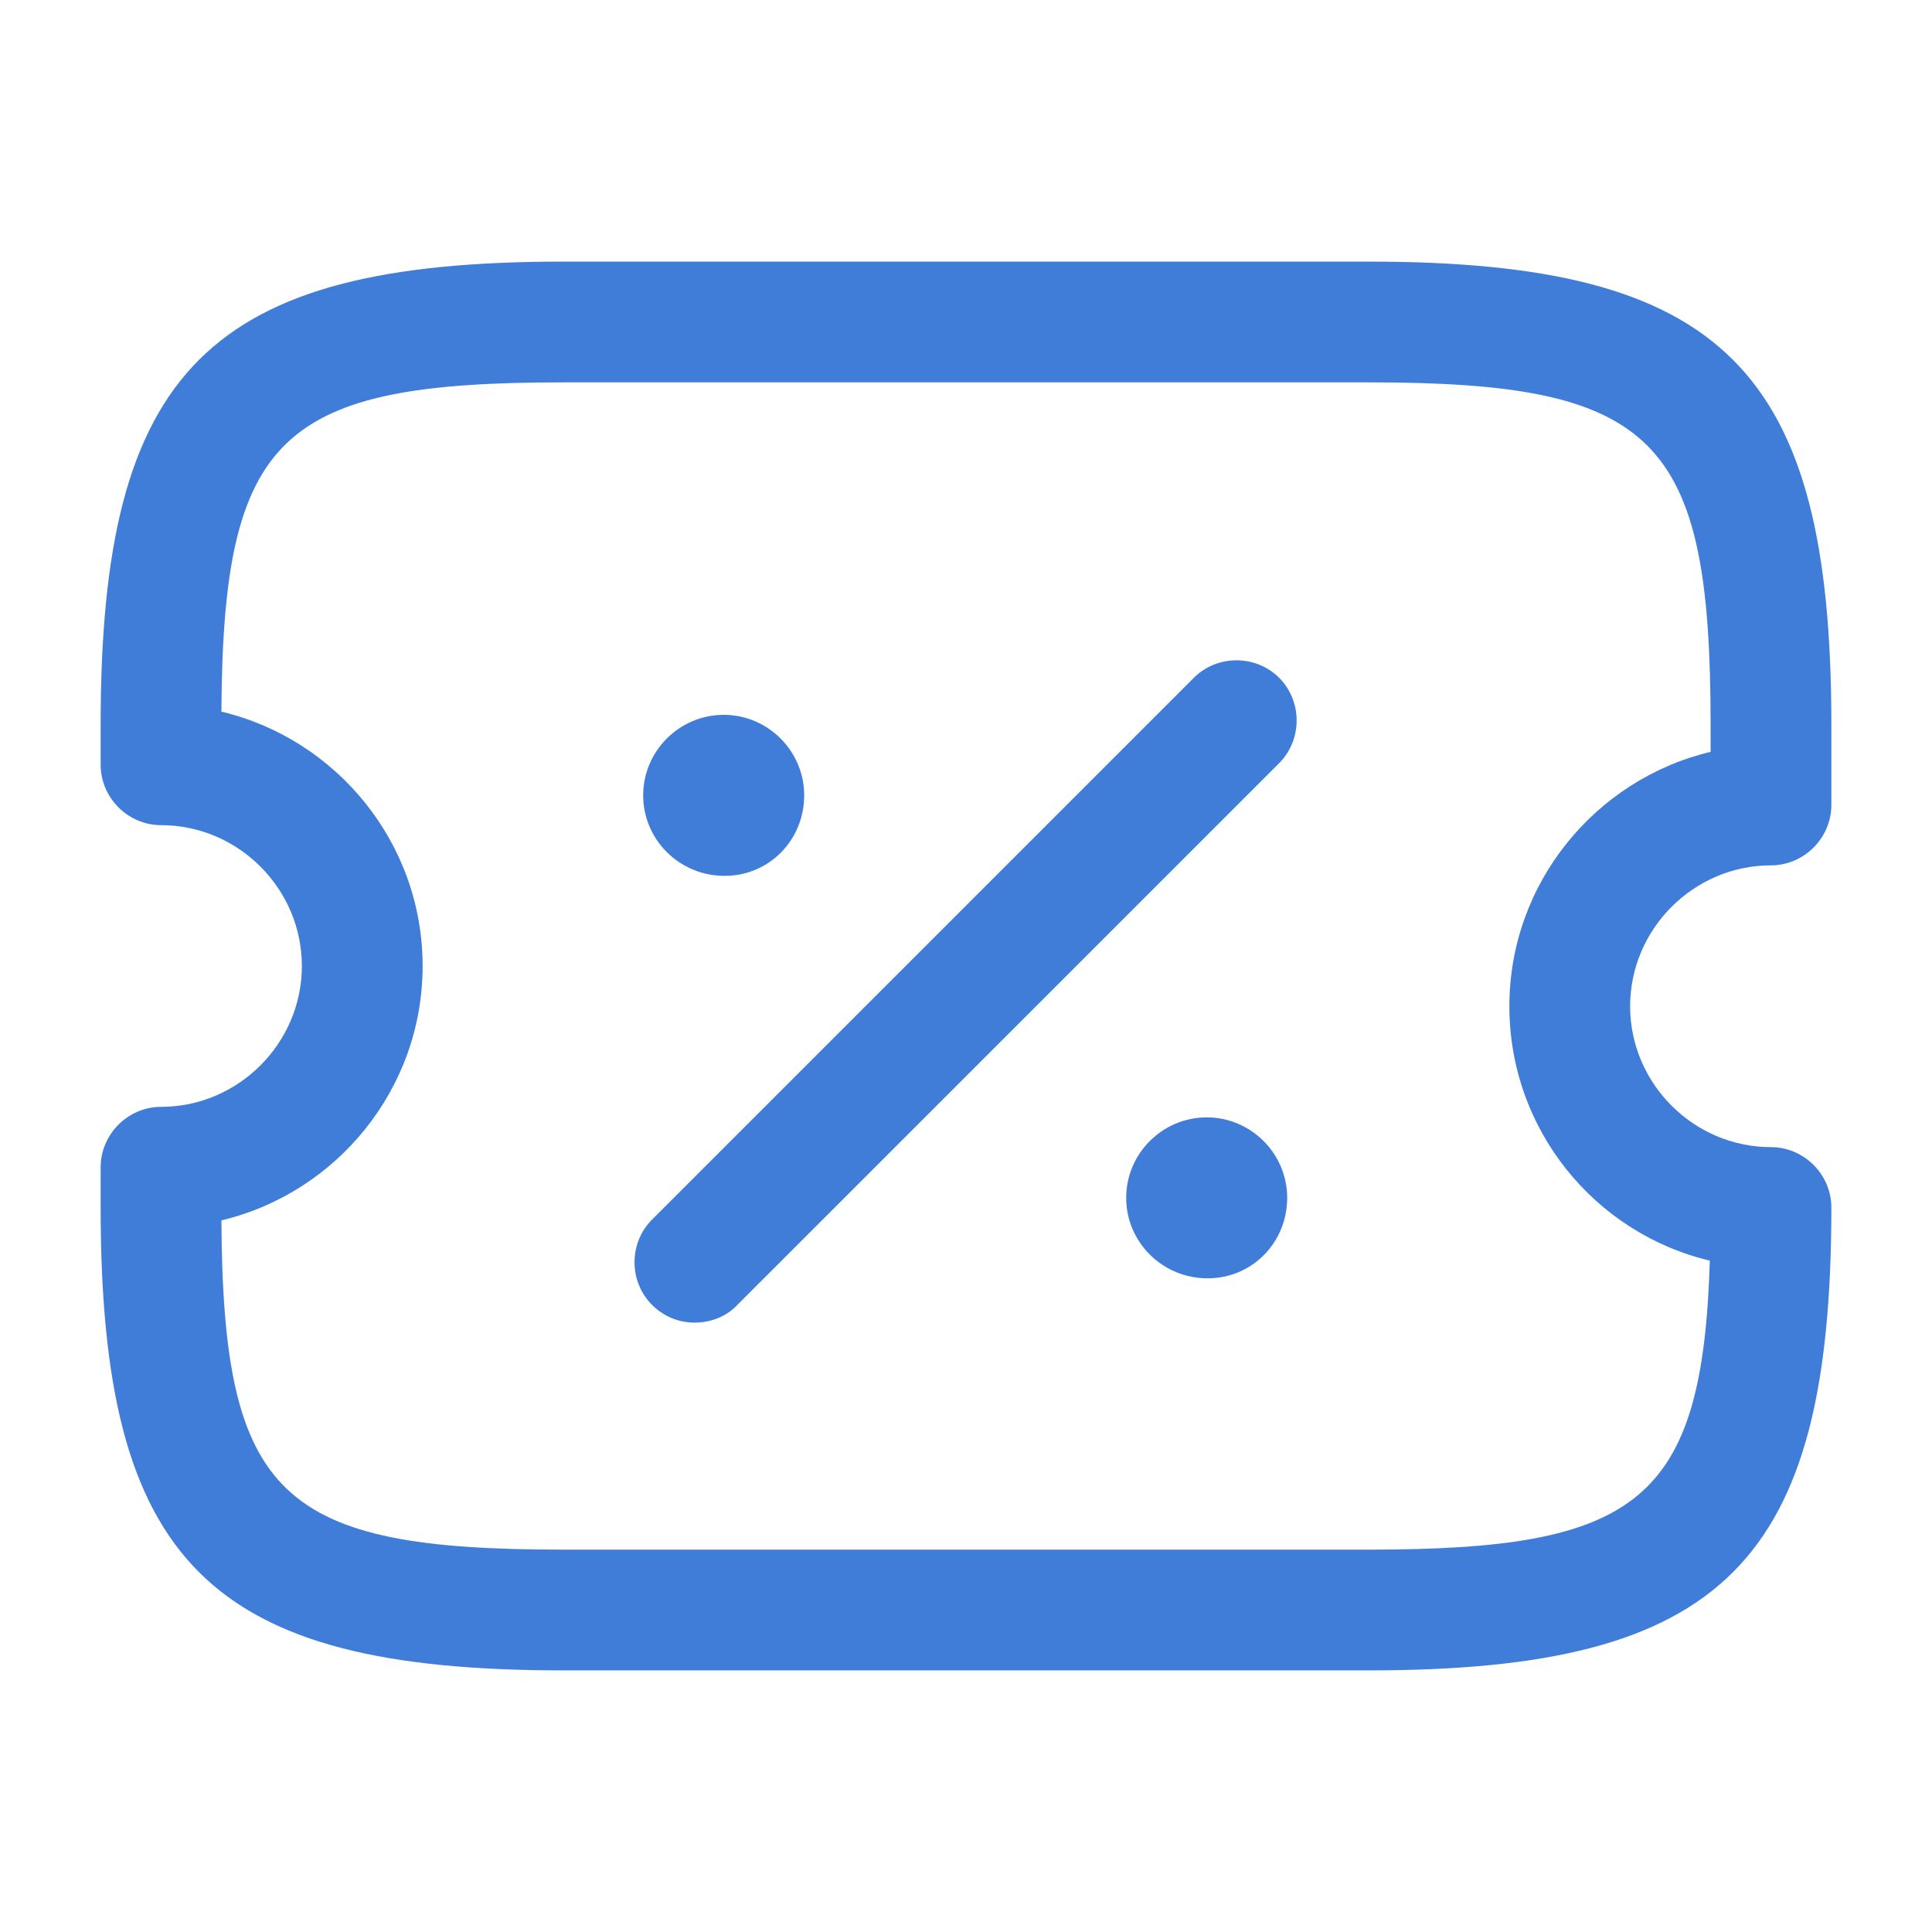 <svg width="32" height="32" viewBox="0 0 32 32" fill="none" xmlns="http://www.w3.org/2000/svg">
<path d="M22.667 27.667H9.333C3.453 27.667 1.667 25.88 1.667 20V19.333C1.667 18.787 2.12 18.333 2.667 18.333C3.947 18.333 5 17.28 5 16C5 14.72 3.947 13.667 2.667 13.667C2.12 13.667 1.667 13.213 1.667 12.667V12C1.667 6.12 3.453 4.333 9.333 4.333H22.667C28.547 4.333 30.333 6.12 30.333 12V13.333C30.333 13.88 29.88 14.333 29.333 14.333C28.053 14.333 27 15.387 27 16.667C27 17.947 28.053 19 29.333 19C29.88 19 30.333 19.453 30.333 20C30.333 25.88 28.547 27.667 22.667 27.667ZM3.667 20.213C3.693 24.8 4.64 25.667 9.333 25.667H22.667C27.12 25.667 28.2 24.88 28.32 20.88C26.413 20.427 25 18.707 25 16.667C25 14.627 26.427 12.907 28.333 12.453V12C28.333 7.24 27.427 6.333 22.667 6.333H9.333C4.64 6.333 3.693 7.2 3.667 11.787C5.573 12.24 7 13.96 7 16C7 18.04 5.573 19.76 3.667 20.213Z" fill="#407DD8"/>
<path d="M20 21.173C19.253 21.173 18.653 20.573 18.653 19.84C18.653 19.107 19.253 18.507 19.987 18.507C20.72 18.507 21.32 19.107 21.32 19.84C21.32 20.573 20.747 21.173 20 21.173Z" fill="#407DD8"/>
<path d="M12 14.507C11.253 14.507 10.653 13.907 10.653 13.173C10.653 12.44 11.253 11.84 11.987 11.84C12.72 11.84 13.32 12.44 13.32 13.173C13.32 13.907 12.747 14.507 12 14.507Z" fill="#407DD8"/>
<path d="M11.507 21.907C11.253 21.907 11 21.813 10.8 21.613C10.413 21.227 10.413 20.587 10.8 20.2L19.773 11.227C20.16 10.84 20.8 10.84 21.187 11.227C21.573 11.613 21.573 12.253 21.187 12.64L12.213 21.613C12.027 21.813 11.76 21.907 11.507 21.907Z" fill="#407DD8"/>
</svg>
